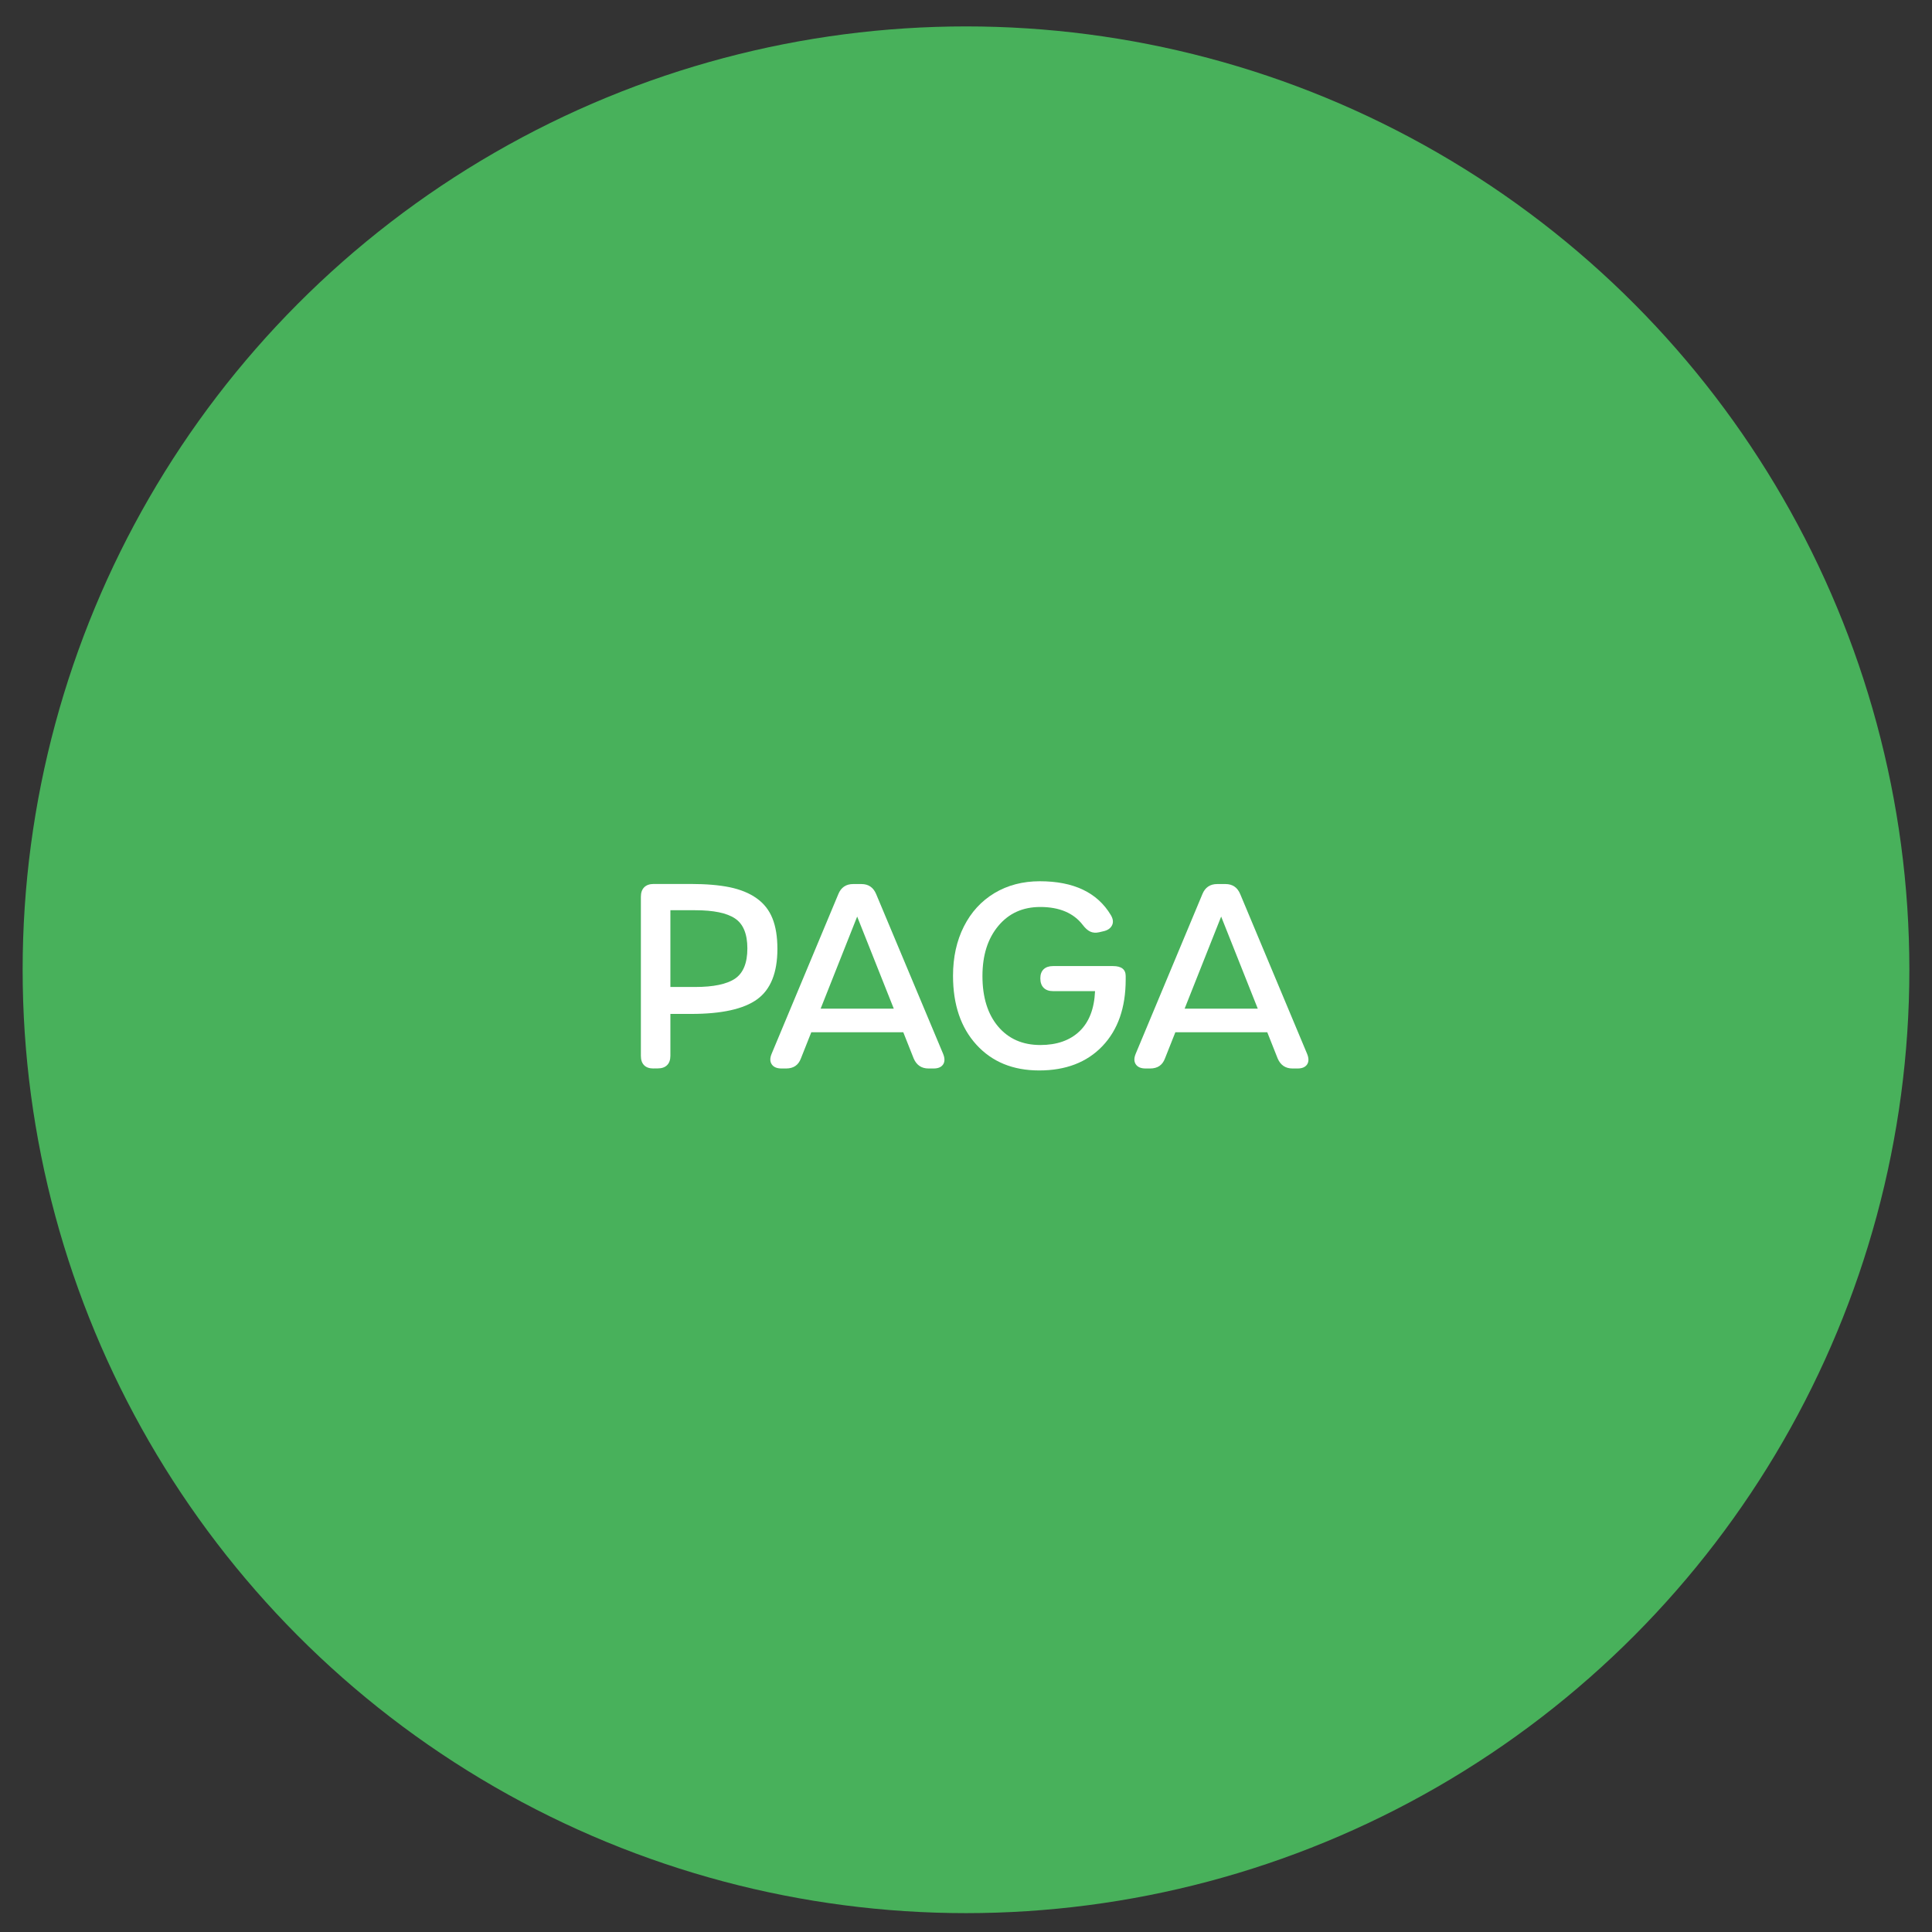 <?xml version="1.0" encoding="utf-8"?>
<!-- Generator: Adobe Illustrator 15.0.0, SVG Export Plug-In . SVG Version: 6.00 Build 0)  -->
<!DOCTYPE svg PUBLIC "-//W3C//DTD SVG 1.1//EN" "http://www.w3.org/Graphics/SVG/1.1/DTD/svg11.dtd">
<svg version="1.1" id="Livello_1" xmlns="http://www.w3.org/2000/svg" xmlns:xlink="http://www.w3.org/1999/xlink" x="0px" y="0px"
	 width="256px" height="256px" viewBox="0 0 256 256" enable-background="new 0 0 256 256" xml:space="preserve">
<rect x="0" y="0" width="256" height="256" fill="#333333" stroke="none"/>
<circle fill="#48B15B" cx="128" cy="128.5" r="125"/>
<g>
	<path fill="#FFFFFF" d="M86.6,141.58c-0.55,0-0.97-0.14-1.25-0.43c-0.29-0.29-0.43-0.7-0.43-1.25v-21.07
		c0-0.55,0.15-0.97,0.44-1.26c0.29-0.29,0.71-0.44,1.25-0.44h4.93c2.04,0,3.77,0.15,5.18,0.44c1.41,0.3,2.59,0.78,3.54,1.46
		c0.96,0.68,1.65,1.56,2.09,2.65c0.44,1.09,0.66,2.44,0.66,4.05c0,3.15-0.89,5.38-2.68,6.68c-1.79,1.3-4.71,1.94-8.76,1.94h-2.74
		v5.54c0,0.55-0.15,0.97-0.44,1.25c-0.29,0.29-0.71,0.43-1.24,0.43H86.6z M88.83,130.78h3.28c2.43,0,4.19-0.37,5.28-1.1
		c1.09-0.74,1.64-2.07,1.64-4.01c0-1.92-0.55-3.25-1.64-3.97c-1.09-0.73-2.85-1.09-5.28-1.09h-3.28V130.78z"/>
	<path fill="#FFFFFF" d="M124.96,139.62c0.24,0.58,0.25,1.05,0.01,1.42c-0.24,0.36-0.66,0.54-1.26,0.54h-0.68
		c-0.92,0-1.58-0.44-1.96-1.32l-1.38-3.48H107.5l-1.38,3.48c-0.33,0.88-0.98,1.32-1.96,1.32h-0.59c-0.63,0-1.06-0.18-1.31-0.55
		s-0.25-0.84-0.01-1.41l8.84-21.16c0.36-0.88,1.02-1.32,1.96-1.32h1.09c0.93,0,1.58,0.44,1.95,1.32L124.96,139.62z M108.74,133.65
		h9.69l-4.85-12.2L108.74,133.65z"/>
	<path fill="#FFFFFF" d="M137.69,141.84c-3.47,0-6.24-1.14-8.31-3.41c-2.07-2.27-3.1-5.32-3.1-9.13c0-2.46,0.48-4.64,1.44-6.54
		c0.96-1.9,2.31-3.37,4.05-4.42c1.74-1.04,3.74-1.57,6.01-1.57c4.48,0,7.62,1.49,9.41,4.48c0.31,0.52,0.36,0.98,0.15,1.38
		c-0.21,0.4-0.6,0.66-1.19,0.78l-0.51,0.12c-0.45,0.1-0.84,0.07-1.18-0.09c-0.34-0.16-0.66-0.45-0.98-0.87
		c-1.22-1.59-3.1-2.39-5.64-2.39c-2.31,0-4.16,0.83-5.56,2.51s-2.1,3.88-2.1,6.64c0,2.81,0.69,5.04,2.07,6.68s3.25,2.46,5.6,2.46
		c2.19,0,3.92-0.61,5.19-1.82c1.27-1.21,1.96-2.99,2.06-5.32h-5.57c-0.54,0-0.95-0.15-1.24-0.44c-0.29-0.29-0.44-0.71-0.44-1.24
		v-0.03c0-0.52,0.15-0.91,0.44-1.19c0.3-0.28,0.71-0.42,1.24-0.42h7.95c1.12,0,1.68,0.44,1.68,1.32v0.46c0,3.73-1.03,6.67-3.08,8.82
		C144.02,140.77,141.22,141.84,137.69,141.84z"/>
	<path fill="#FFFFFF" d="M173.19,139.62c0.24,0.58,0.25,1.05,0.01,1.42c-0.24,0.36-0.66,0.54-1.26,0.54h-0.68
		c-0.92,0-1.58-0.44-1.96-1.32l-1.38-3.48h-12.18l-1.38,3.48c-0.33,0.88-0.98,1.32-1.96,1.32h-0.59c-0.63,0-1.06-0.18-1.31-0.55
		s-0.25-0.84-0.01-1.41l8.84-21.16c0.36-0.88,1.02-1.32,1.96-1.32h1.09c0.93,0,1.58,0.44,1.95,1.32L173.19,139.62z M156.97,133.65
		h9.69l-4.85-12.2L156.97,133.65z"/>
</g>
</svg>
